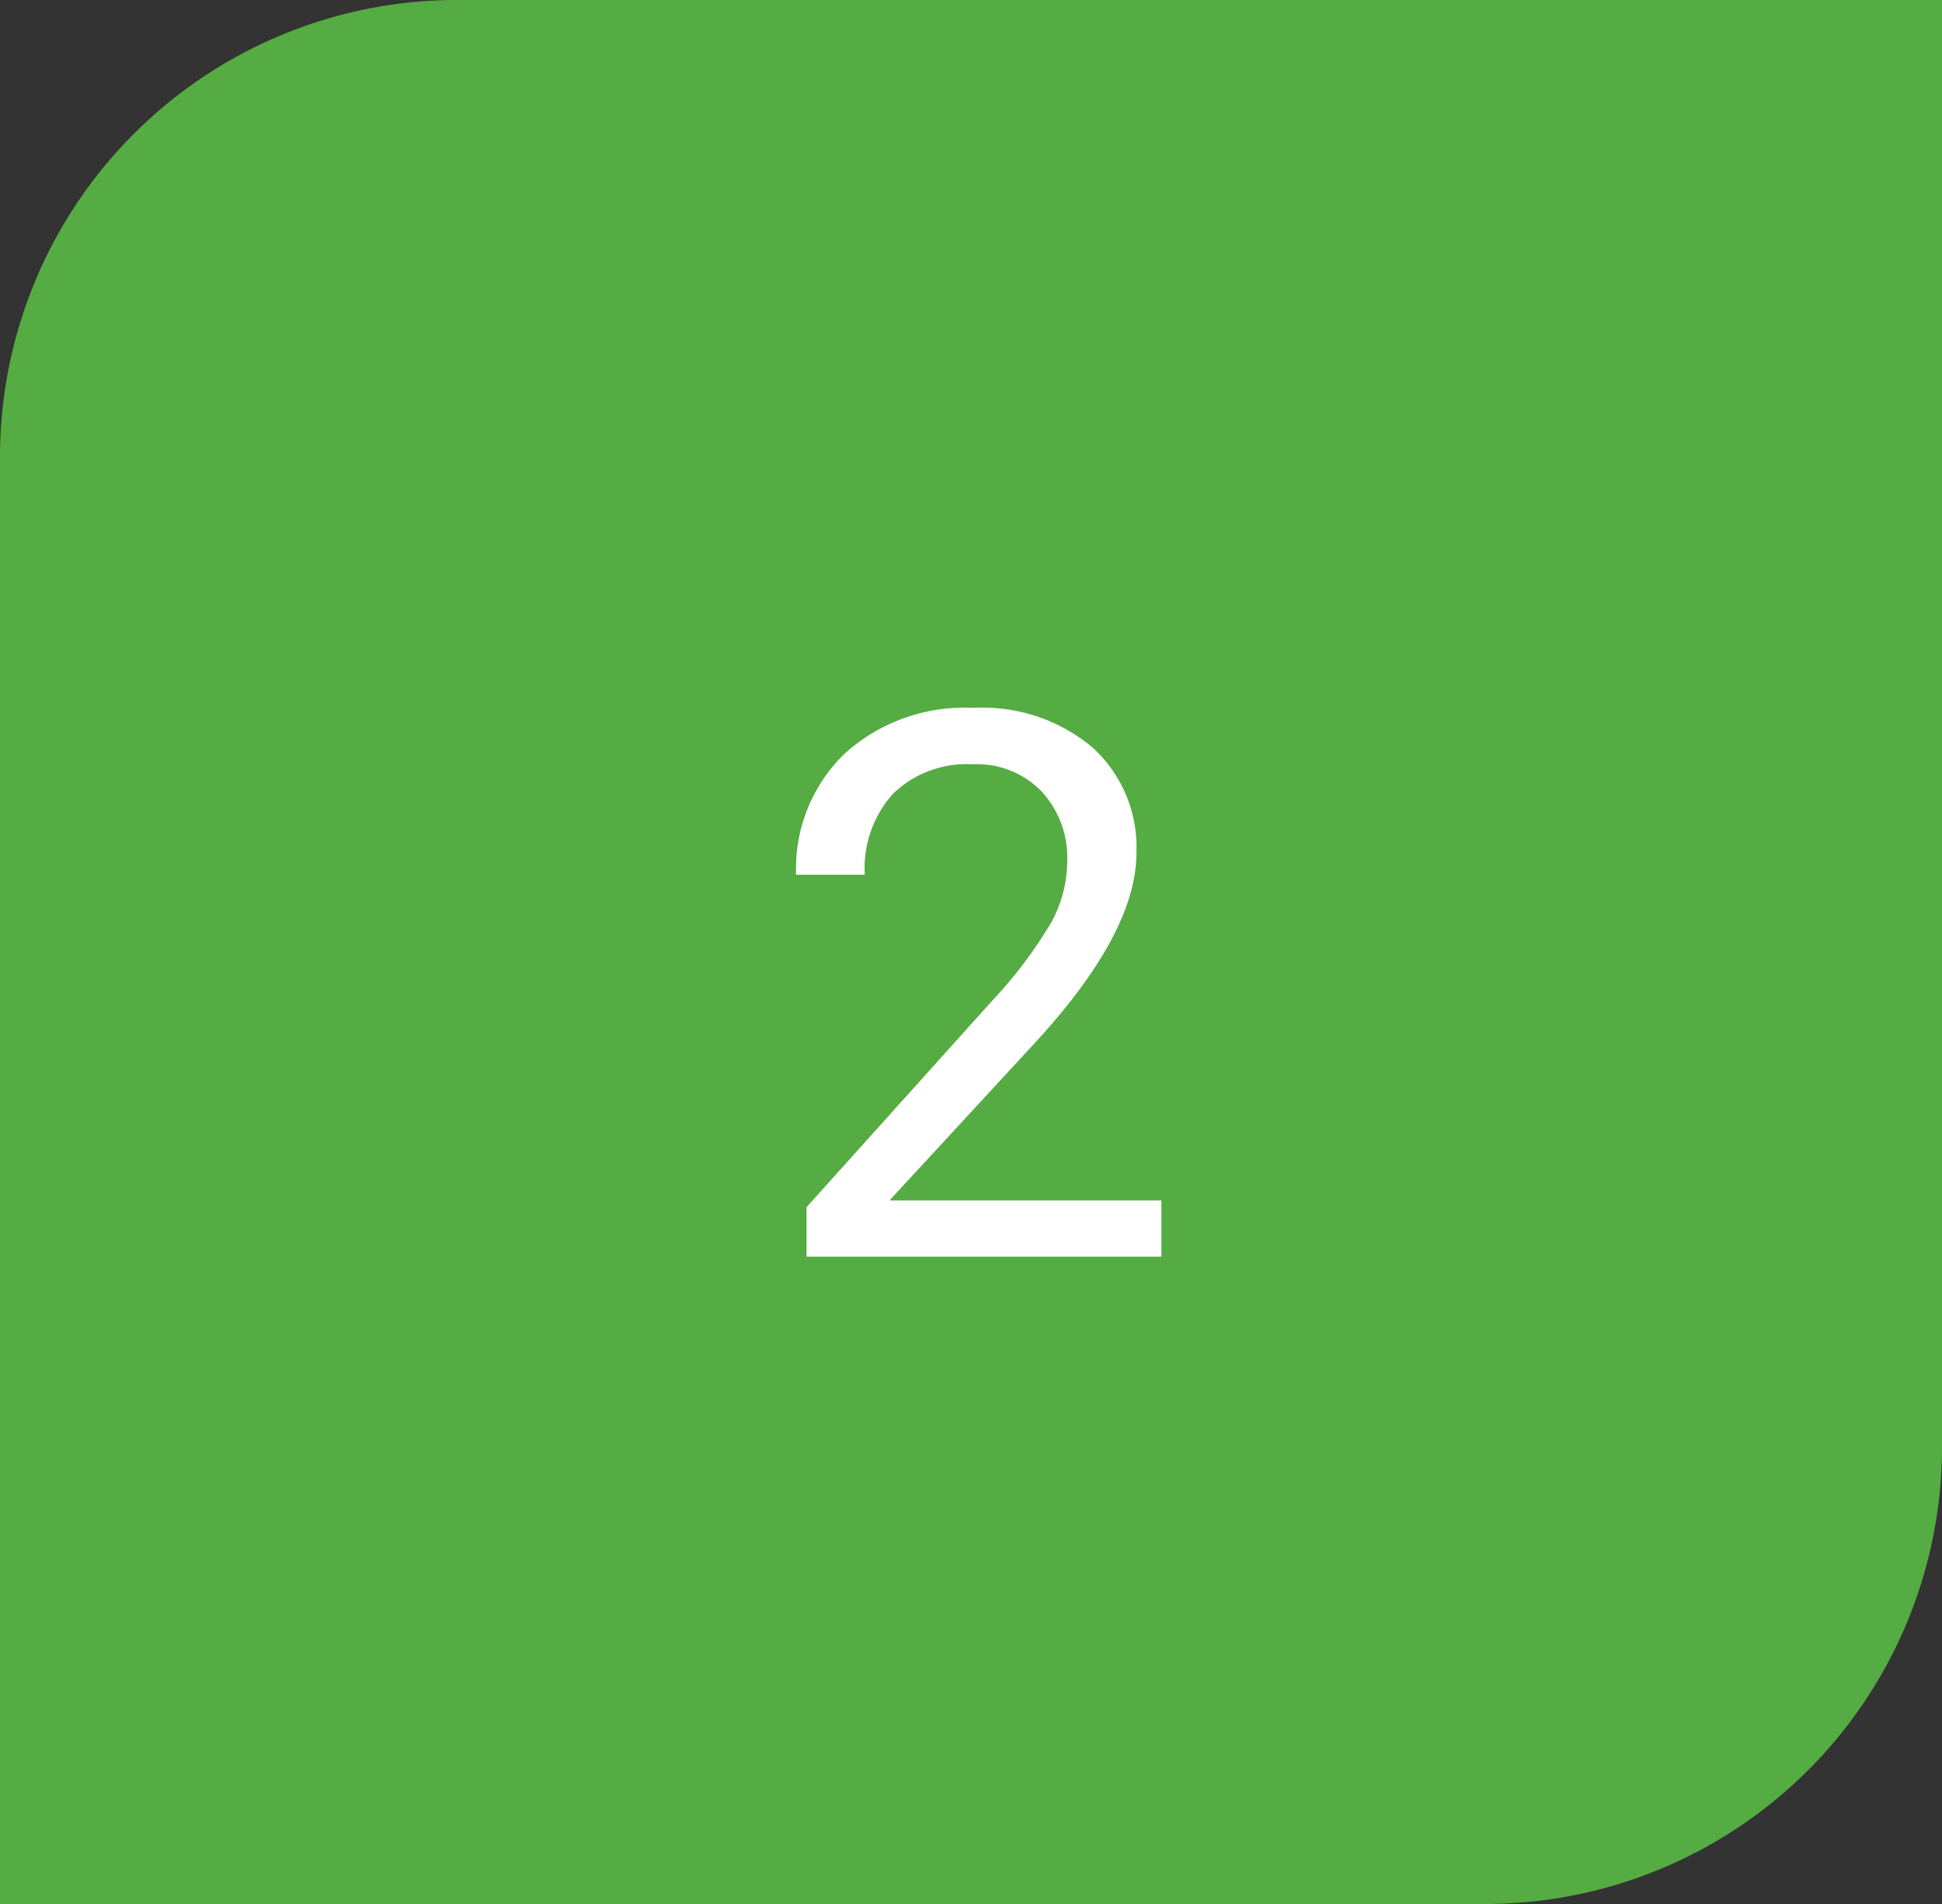 <?xml version="1.0" encoding="UTF-8"?>
<svg xmlns="http://www.w3.org/2000/svg" id="acp_stichpunkt2" width="51" height="50" viewBox="0 0 51 50">
  <rect x="0" y="0" width="51" height="50" fill="#333333" stroke="none"/>
  <path id="Rechteck_12" data-name="Rechteck 12" d="M12,0H51V38A12,12,0,0,1,39,50H0V12A12,12,0,0,1,12,0Z" fill="#55ac42"></path>
  <path id="_2" data-name="2" d="M10.5,0H1.182V-1.3L6.1-6.768A11.693,11.693,0,0,0,7.612-8.784a3.366,3.366,0,0,0,.415-1.606,2.551,2.551,0,0,0-.674-1.826,2.356,2.356,0,0,0-1.8-.713,2.79,2.79,0,0,0-2.095.767,2.928,2.928,0,0,0-.747,2.134H.908A4.194,4.194,0,0,1,2.173-13.2a4.688,4.688,0,0,1,3.384-1.211,4.5,4.5,0,0,1,3.135,1.04,3.548,3.548,0,0,1,1.152,2.769q0,2.1-2.676,5L3.359-1.475H10.5Z" transform="translate(20 33)" fill="#fff"></path>
</svg>

